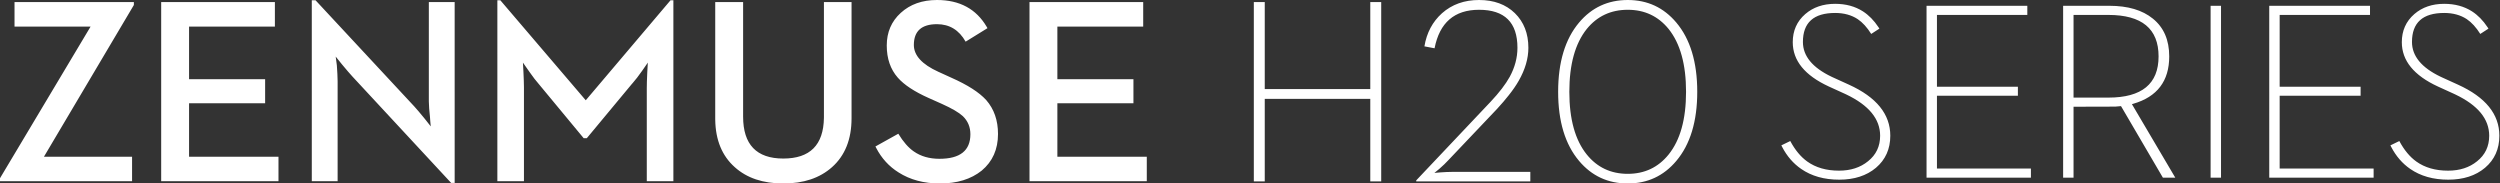 <svg xmlns="http://www.w3.org/2000/svg" width="654" height="48" viewBox="0 0 654 48"><rect x="0" y="0" width="654" height="48" fill="#333333" stroke="none"/><path d="M425.82 0c5.153 0 9.384 1.965 12.697 5.893C442.173 10.227 444 16.27 444 24.016c0 7.725-1.827 13.754-5.483 18.088C435.205 46.035 430.973 48 425.82 48c-5.172 0-9.417-1.965-12.729-5.896-3.653-4.334-5.48-10.364-5.48-18.088 0-7.746 1.827-13.789 5.48-18.123C416.404 1.965 420.649 0 425.82 0zM194.398.537v29.972c0 7.311 3.506 10.966 10.52 10.966 6.967 0 10.506-3.538 10.618-10.615l.003-.351V.537h7.227V30.946c0 5.492-1.705 9.756-5.109 12.782C214.453 46.577 210.205 48 204.918 48c-5.309 0-9.543-1.423-12.705-4.272-3.307-2.939-5.01-7.047-5.105-12.314l-.004-.468V.537h7.294zM245.115 0c5.937 0 10.278 2.349 13.024 7.043l.185.324-5.715 3.533c-1.723-3.052-4.223-4.574-7.494-4.574-4.034 0-6.051 1.816-6.051 5.447 0 2.728 2.134 5.061 6.398 7.003l.36.161 3.023 1.38c4.258 1.882 7.305 3.834 9.143 5.853 2.062 2.355 3.092 5.313 3.092 8.881 0 4.013-1.422 7.212-4.269 9.586C254.01 46.879 250.368 48 245.889 48c-4.191 0-7.798-.964-10.824-2.894-2.495-1.559-4.443-3.687-5.842-6.384l-.206-.409 5.982-3.332c1.299 2.131 2.655 3.679 4.066 4.643 1.838 1.279 4.069 1.917 6.689 1.917 5.4 0 8.1-2.141 8.1-6.424 0-1.885-.659-3.466-1.982-4.742-1.042-.959-2.854-2.016-5.434-3.18l-.414-.185-3.092-1.38c-3.719-1.658-6.408-3.431-8.065-5.313-1.929-2.195-2.892-5.001-2.892-8.411 0-3.474 1.222-6.323 3.666-8.542C238.101 1.121 241.26 0 245.115 0zM82.541.067l25.812 27.75c.662.725 1.514 1.727 2.558 3.004l.265.325 1.513 1.917-.067-.673c-.045-.246-.067-.505-.067-.772-.045-.315-.069-.641-.069-.977-.183-1.642-.284-2.995-.299-4.057l-.002-.282V.535h6.755V47.864h-.907L92.221 20.047c-.699-.761-1.567-1.767-2.603-3.017l-.287-.347-1.513-1.882.301 2.288c.121 1.631.19 3.011.201 4.139l.002.331v25.836h-6.758V.067h.976zM330.859.537v22.77h27.607V.537h2.859V47.46h-2.859V25.869h-27.607v21.591H328V.537h2.859zM386.924 0c3.88 0 6.998 1.144 9.36 3.436 2.359 2.313 3.54 5.334 3.54 9.061 0 2.807-.84 5.679-2.518 8.623-.705 1.235-1.578 2.503-2.621 3.805-.862 1.102-1.883 2.291-3.064 3.572L378.923 41.869c-.635.695-1.44 1.471-2.416 2.324-.757.648-1.18.995-1.274 1.043l1.512-.134c1.202-.088 2.199-.134 2.994-.134h20.595v2.492h-29.853v-.27l19.436-20.545c2.27-2.404 3.948-4.594 5.039-6.57 1.338-2.471 2.008-4.995 2.008-7.578 0-6.626-3.348-9.939-10.041-9.939-6.447 0-10.327 3.358-11.643 10.072l-2.653-.505c.589-3.548 2.121-6.433 4.594-8.658C379.831 1.158 383.066 0 386.924 0zM35.022.535v.774L11.494 41h23.056v6.395H0v-.774L23.694 6.962H3.799V.535H35.022zm264.039-0v6.43h-22.453v13.756h19.9v6.288h-19.9v13.994H300v6.392h-30.684V.535h29.745zM130.882.065l22.352 26.169L175.415.065h.742v47.33h-6.958V23.076c0-.967.038-2.243.112-3.831l.021-.441.136-2.422-1.446 2.085c-.966 1.378-1.809 2.473-2.53 3.284l-.194.214-11.795 14.194h-.808l-11.763-14.194c-.677-.759-1.469-1.787-2.371-3.076l-.249-.358-1.513-2.149.133 2.422c.083 1.645.126 2.978.133 4.001l.001.271v24.319h-6.955V.065h.771zM71.91.535v6.427H49.459v13.759h19.898v6.288h-19.898v13.991H72.852v6.395H42.165V.535h29.745zM480.072 1c2.79 0 5.21.656 7.264 1.968 1.533.985 2.888 2.363 4.065 4.135l.249.386-2.142 1.389c-1.081-1.722-2.26-3.013-3.534-3.874-1.642-1.076-3.611-1.614-5.902-1.614-5.621 0-8.43 2.529-8.43 7.587 0 3.677 2.495 6.71 7.485 9.094l.361.169 4.185 1.904c7.217 3.272 10.829 7.728 10.829 13.365 0 3.464-1.254 6.262-3.761 8.392-2.466 2.065-5.665 3.1-9.598 3.1-3.936 0-7.253-.938-9.956-2.808-2.061-1.423-3.719-3.335-4.97-5.738L466 38.024l2.335-1.13c1.254 2.347 2.734 4.133 4.443 5.361 2.226 1.591 4.993 2.388 8.301 2.388 3.048 0 5.578-.817 7.588-2.452 2.118-1.681 3.176-3.908 3.176-6.683 0-4.381-2.951-7.979-8.851-10.792l-.389-.182-4.183-1.906c-6.291-2.903-9.436-6.767-9.436-11.587 0-3.013 1.091-5.466 3.274-7.359C474.332 1.892 476.937 1 480.072 1zm159.332 0c2.79 0 5.21.656 7.264 1.968 1.533.985 2.888 2.363 4.065 4.135l.249.386-2.142 1.389c-1.081-1.722-2.26-3.013-3.534-3.874-1.642-1.076-3.611-1.614-5.902-1.614-5.621 0-8.43 2.529-8.43 7.587 0 3.677 2.495 6.71 7.485 9.094l.361.169 4.185 1.904c7.217 3.272 10.829 7.728 10.829 13.365 0 3.464-1.254 6.262-3.761 8.392-2.466 2.065-5.665 3.1-9.598 3.1-3.936 0-7.253-.938-9.956-2.808-2.061-1.423-3.719-3.335-4.97-5.738l-.217-.429 2.335-1.13c1.254 2.347 2.734 4.133 4.443 5.361 2.226 1.591 4.993 2.388 8.301 2.388 3.048 0 5.575-.817 7.588-2.452 2.118-1.681 3.176-3.908 3.176-6.683 0-4.381-2.951-7.979-8.851-10.792l-.389-.182-4.183-1.906c-6.291-2.903-9.436-6.767-9.436-11.587 0-3.013 1.091-5.466 3.274-7.359C633.664 1.892 636.269 1 639.404 1zm-109.058.515v2.391h-23.639v18.787h21.173v2.355h-21.173v19.046h24.579v2.388h-27.302V1.515h26.362zm21.462 0c4.844 0 8.638 1.12 11.382 3.359 2.855 2.301 4.28 5.594 4.28 9.878 0 6.443-3.136 10.574-9.409 12.393l-.352.099 11.349 19.238h-3.241l-10.96-18.723-1.493.131-10.926.031v18.562h-2.723V1.515h12.092zm29.209 0v44.967h-2.723V1.515h2.723zm38.977 0v2.391h-23.636v18.787h21.173v2.355h-21.173v19.046h24.579v2.388h-27.302V1.515h26.36zM425.82 2.559c-4.423 0-7.998 1.674-10.722 5.019-3.04 3.797-4.561 9.275-4.561 16.439 0 7.163 1.521 12.631 4.561 16.404 2.724 3.369 6.299 5.053 10.722 5.053 4.404 0 7.966-1.684 10.689-5.053 3.04-3.773 4.561-9.241 4.561-16.404 0-7.163-1.521-12.642-4.561-16.439-2.724-3.345-6.285-5.019-10.689-5.019zm125.73 1.347h-9.112v21.627h9.112c8.754 0 13.132-3.592 13.132-10.78 0-7.231-4.378-10.847-13.132-10.847z" fill="#FFF"></path></svg>